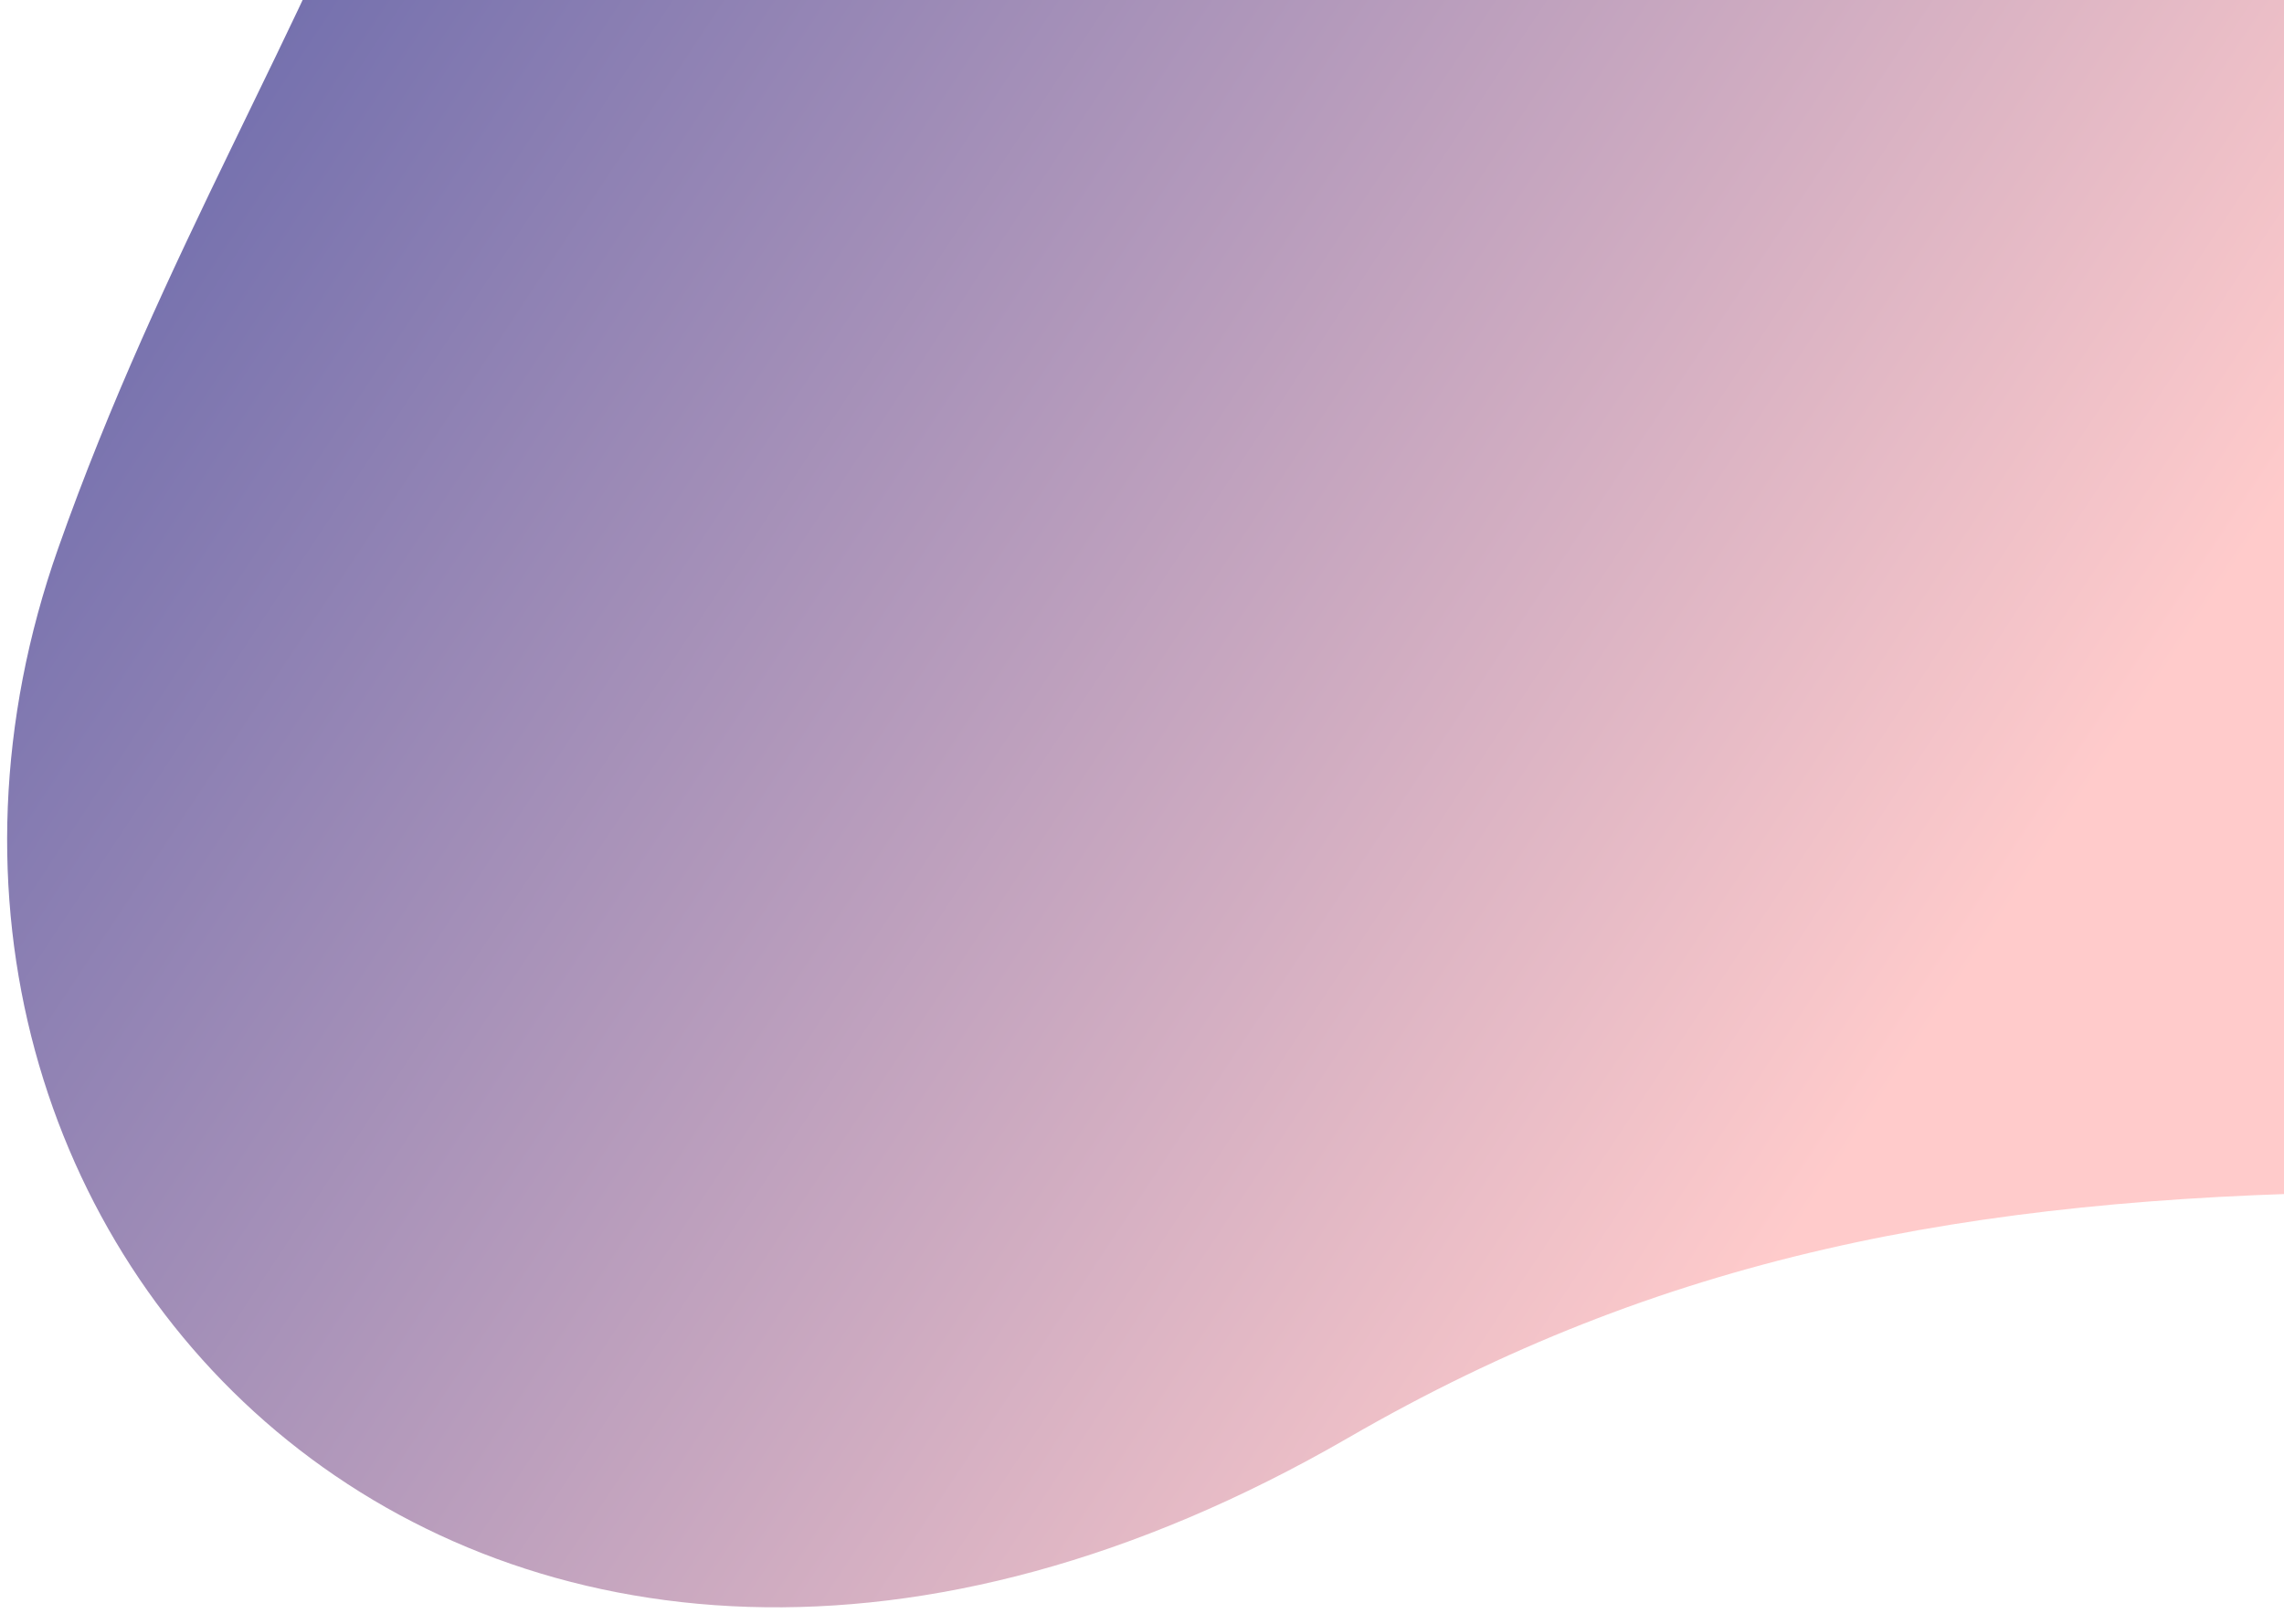 <?xml version="1.0" encoding="UTF-8"?> <svg xmlns="http://www.w3.org/2000/svg" xmlns:xlink="http://www.w3.org/1999/xlink" version="1.1" id="Layer_1" x="0px" y="0px" viewBox="0 0 381 271" style="enable-background:new 0 0 381 271;" xml:space="preserve"> <style type="text/css"> .st0{fill:url(#SVGID_1_);} </style> <linearGradient id="SVGID_1_" gradientUnits="userSpaceOnUse" x1="72.597" y1="-98.838" x2="427.207" y2="135.914"> <stop offset="0" style="stop-color:#6667AB"></stop> <stop offset="0.841" style="stop-color:#FFCBCB"></stop> </linearGradient> <path class="st0" d="M163.8-368.1c-79.4,7.5-93.1,86.2-81.8,163.5C103.5-56.8,44.3-6.6,9.7,91.5c-40.9,115.9,71.3,231.6,215.2,148.4 c52.2-30.2,103.2-40,169.4-41c167-2.4,159.6-151.1,87.9-234.4c-61.5-71.5-92.4-64.9-153-167.1C282-282.3,252.1-376.4,163.8-368.1z"></path> </svg> 